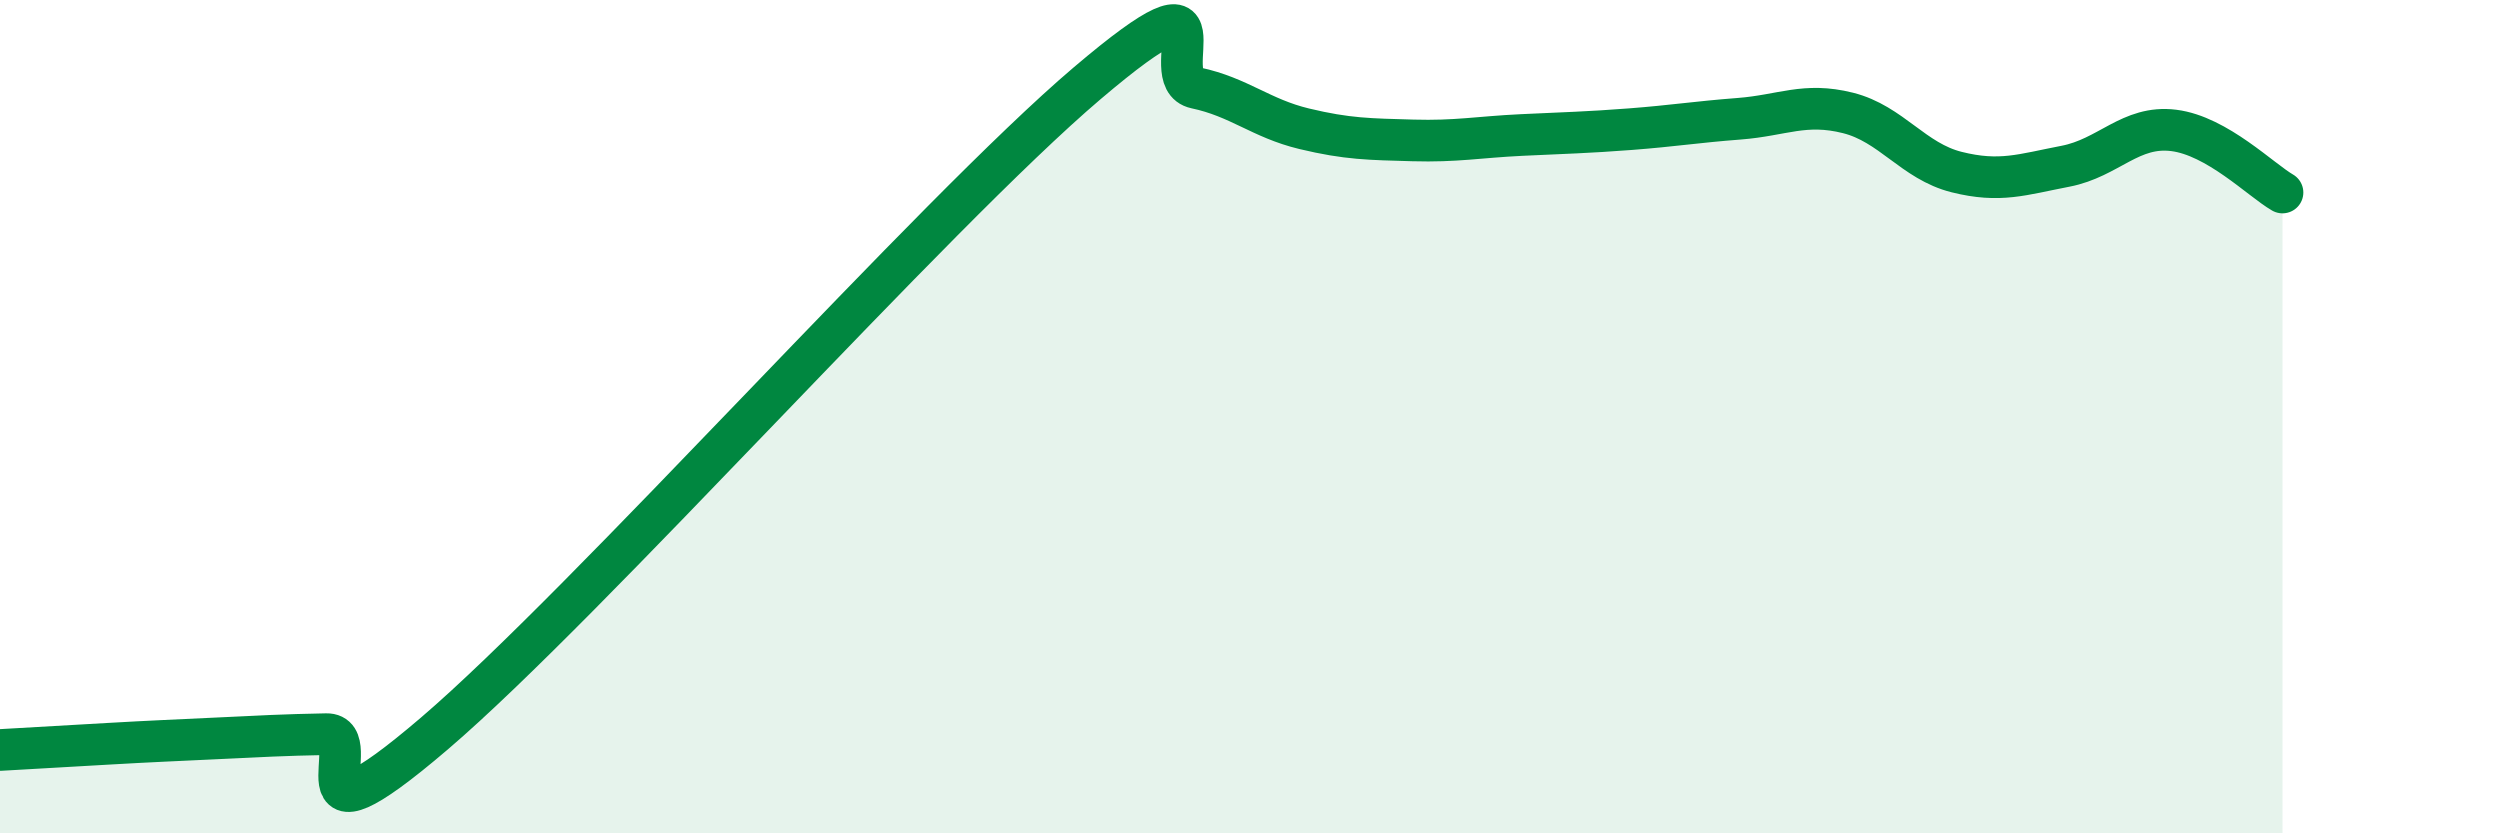 
    <svg width="60" height="20" viewBox="0 0 60 20" xmlns="http://www.w3.org/2000/svg">
      <path
        d="M 0,18 C 0.52,17.97 1.57,17.91 2.61,17.85 C 3.65,17.79 4.18,17.77 5.22,17.72 C 6.26,17.67 6.79,17.64 7.83,17.62 C 8.87,17.6 6.78,20.72 10.43,17.6 C 14.08,14.48 22.44,5.1 26.09,2 C 29.74,-1.1 27.66,1.89 28.7,2.11 C 29.74,2.33 30.26,2.84 31.3,3.09 C 32.34,3.34 32.87,3.34 33.91,3.37 C 34.95,3.4 35.48,3.29 36.52,3.24 C 37.56,3.19 38.09,3.18 39.13,3.1 C 40.17,3.02 40.7,2.93 41.74,2.85 C 42.78,2.77 43.31,2.45 44.35,2.71 C 45.39,2.97 45.92,3.87 46.96,4.13 C 48,4.39 48.53,4.19 49.57,3.99 C 50.61,3.79 51.13,3 52.17,3.13 C 53.21,3.26 54.26,4.32 54.78,4.62L54.78 20L0 20Z"
        fill="#008740"
        opacity="0.1"
        stroke-linecap="round"
        stroke-linejoin="round"
      />
      <path
        d="M 0,18 C 0.52,17.97 1.57,17.91 2.61,17.85 C 3.65,17.79 4.18,17.77 5.22,17.72 C 6.26,17.67 6.79,17.64 7.83,17.62 C 8.87,17.6 6.78,20.72 10.43,17.6 C 14.08,14.48 22.44,5.1 26.09,2 C 29.74,-1.1 27.66,1.89 28.7,2.11 C 29.74,2.33 30.26,2.84 31.3,3.09 C 32.34,3.34 32.87,3.34 33.91,3.37 C 34.95,3.4 35.48,3.29 36.52,3.24 C 37.56,3.19 38.09,3.18 39.13,3.1 C 40.17,3.02 40.7,2.93 41.74,2.85 C 42.78,2.77 43.31,2.45 44.35,2.71 C 45.39,2.97 45.92,3.87 46.96,4.13 C 48,4.39 48.53,4.19 49.57,3.99 C 50.61,3.79 51.13,3 52.17,3.13 C 53.21,3.26 54.26,4.32 54.78,4.62"
        stroke="#008740"
        stroke-width="1"
        fill="none"
        stroke-linecap="round"
        stroke-linejoin="round"
      />
    </svg>
  